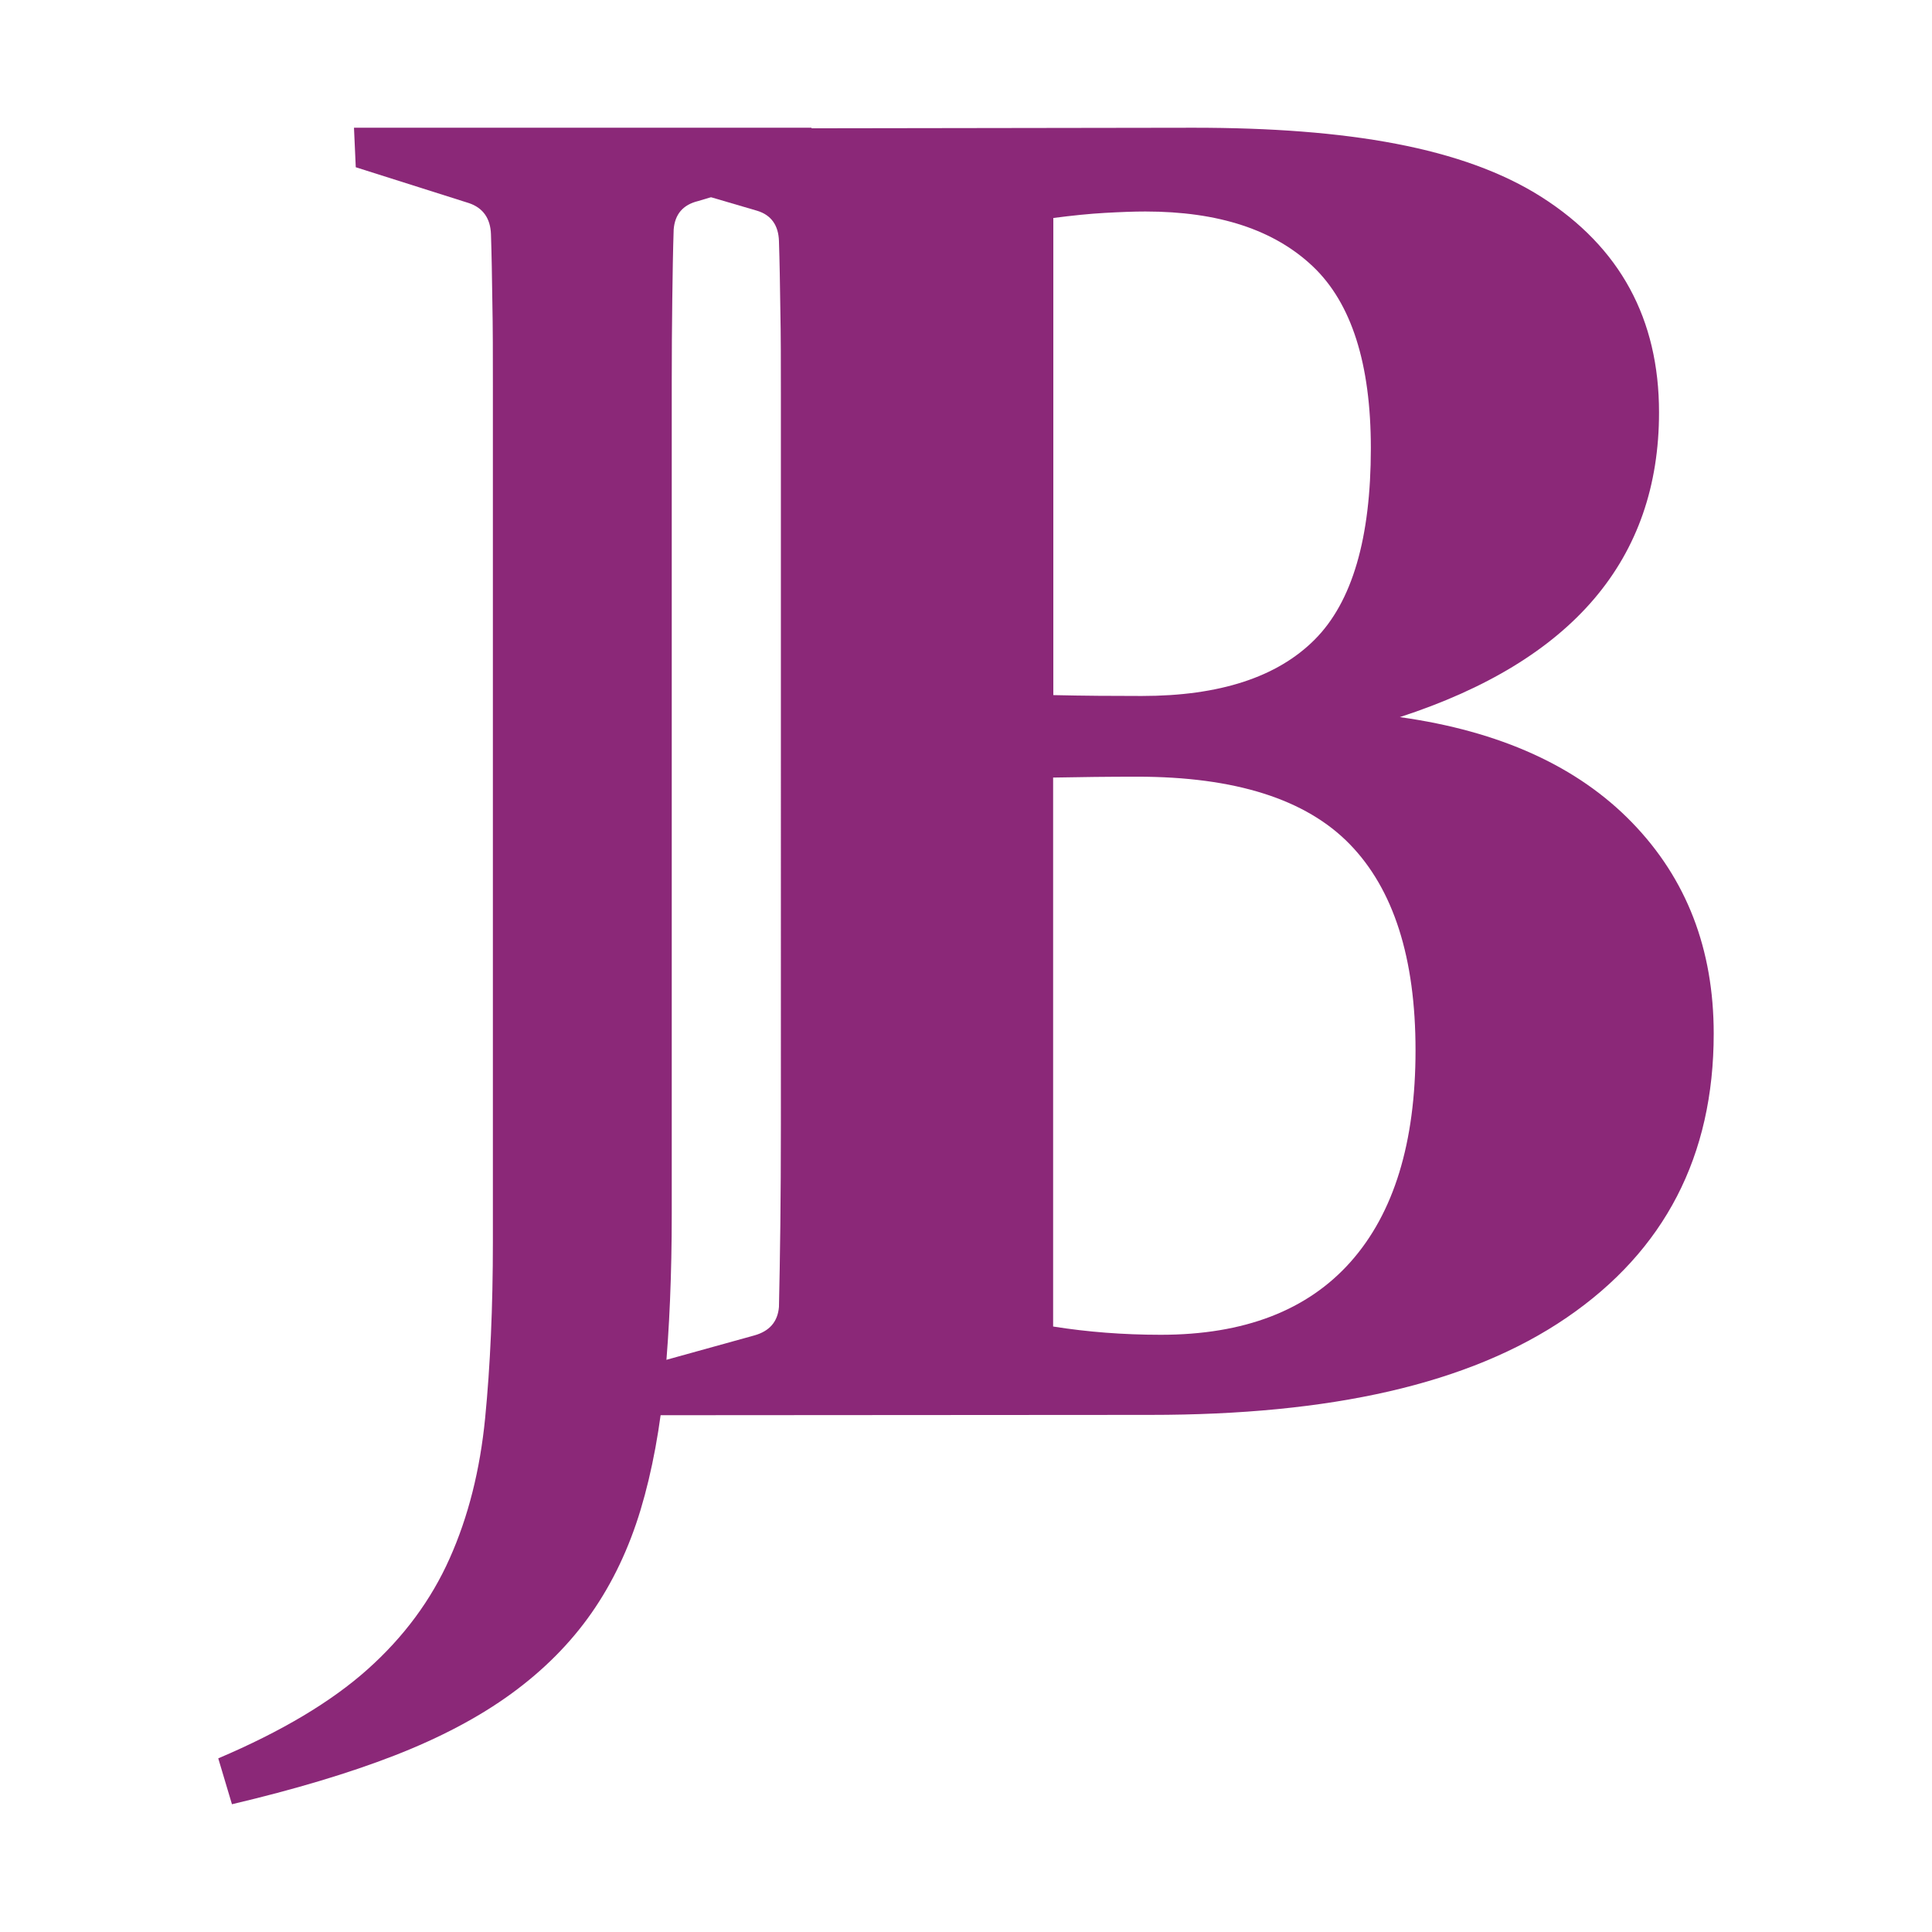 <?xml version="1.0" encoding="UTF-8"?>
<svg id="Layer_2" data-name="Layer 2" xmlns="http://www.w3.org/2000/svg" viewBox="0 0 512 512">
  <defs>
    <style>
      .cls-1 {
        fill: #8b2878;
      }
    </style>
  </defs>
  <path class="cls-1" d="M93.86,33.84h121.2v10.44l-30.01,8.99c-4.05.98-6.2,3.49-6.52,7.55-.19,5.68-.28,11.88-.37,18.59-.09,6.71-.14,14.07-.14,21.99v220.36c0,15.89-.61,30.38-1.82,43.43-1.21,13.05-3.36,24.7-6.43,34.9-3.08,10.2-7.41,19.34-13,27.35s-12.67,15.14-21.25,21.39c-8.57,6.24-18.92,11.7-30.99,16.4-12.12,4.71-26.47,8.99-43.06,12.91l-3.63-12.16c16.78-7.13,29.96-15,39.56-23.58,9.6-8.57,16.87-18.41,21.76-29.4,4.94-11.04,8.06-23.44,9.41-37.23,1.35-13.79,2.05-29.36,2.05-46.69V102.44c0-8.25,0-15.7-.14-22.37-.09-6.66-.19-12.63-.37-17.99-.14-4.19-2.1-6.99-5.82-8.25l-30.01-9.51-.47-10.44.05-.05Z"/>
  <path class="cls-1" d="M167.58,34.07s141.8-.22,148.74-.22c40.77,0,71.57,5.21,92.26,18.4,20.74,13.23,31.08,32.25,31.08,57.04,0,38.91-22.88,65.84-68.69,80.75,26.61,3.73,47.11,13.05,61.56,27.96,14.45,14.91,21.62,33.55,21.62,55.92,0,32.43-13,57.5-38.96,75.26-25.96,17.75-62.74,25.78-110.32,25.78-.2,0-114.49.08-136.18.09l-1.21-12.16,32.43-8.99c4.01-1.12,6.2-3.63,6.52-7.55.14-6.48.28-13.75.37-21.76.09-8.01.14-16.92.14-26.61V104.2c0-8.11,0-15.47-.14-22.13-.09-6.66-.19-12.72-.37-18.22-.14-4.19-2.1-6.9-5.82-8.01l-32.43-9.51-.75-12.26h.14ZM279.09,184.21c8.2.19,16.03.23,23.49.23,20.64,0,35.93-4.99,45.85-14.96,9.93-9.97,14.86-26.89,14.86-50.7,0-22.37-5.13-38.44-15.33-48.14-10.25-9.74-25.02-14.59-44.41-14.59-3.08,0-6.66.14-10.76.37-4.1.23-8.67.7-13.65,1.35v126.47l-.05-.05ZM279.09,206.11v145.43c9.04,1.44,18.55,2.19,28.52,2.19,22.09,0,38.86-6.43,50.33-19.34,11.46-12.91,17.19-31.59,17.19-56.06s-5.82-42.68-17.43-54.61c-11.6-11.93-30.38-17.89-56.34-17.89-7.6,0-15,.09-22.27.23v.05Z"/>
</svg>